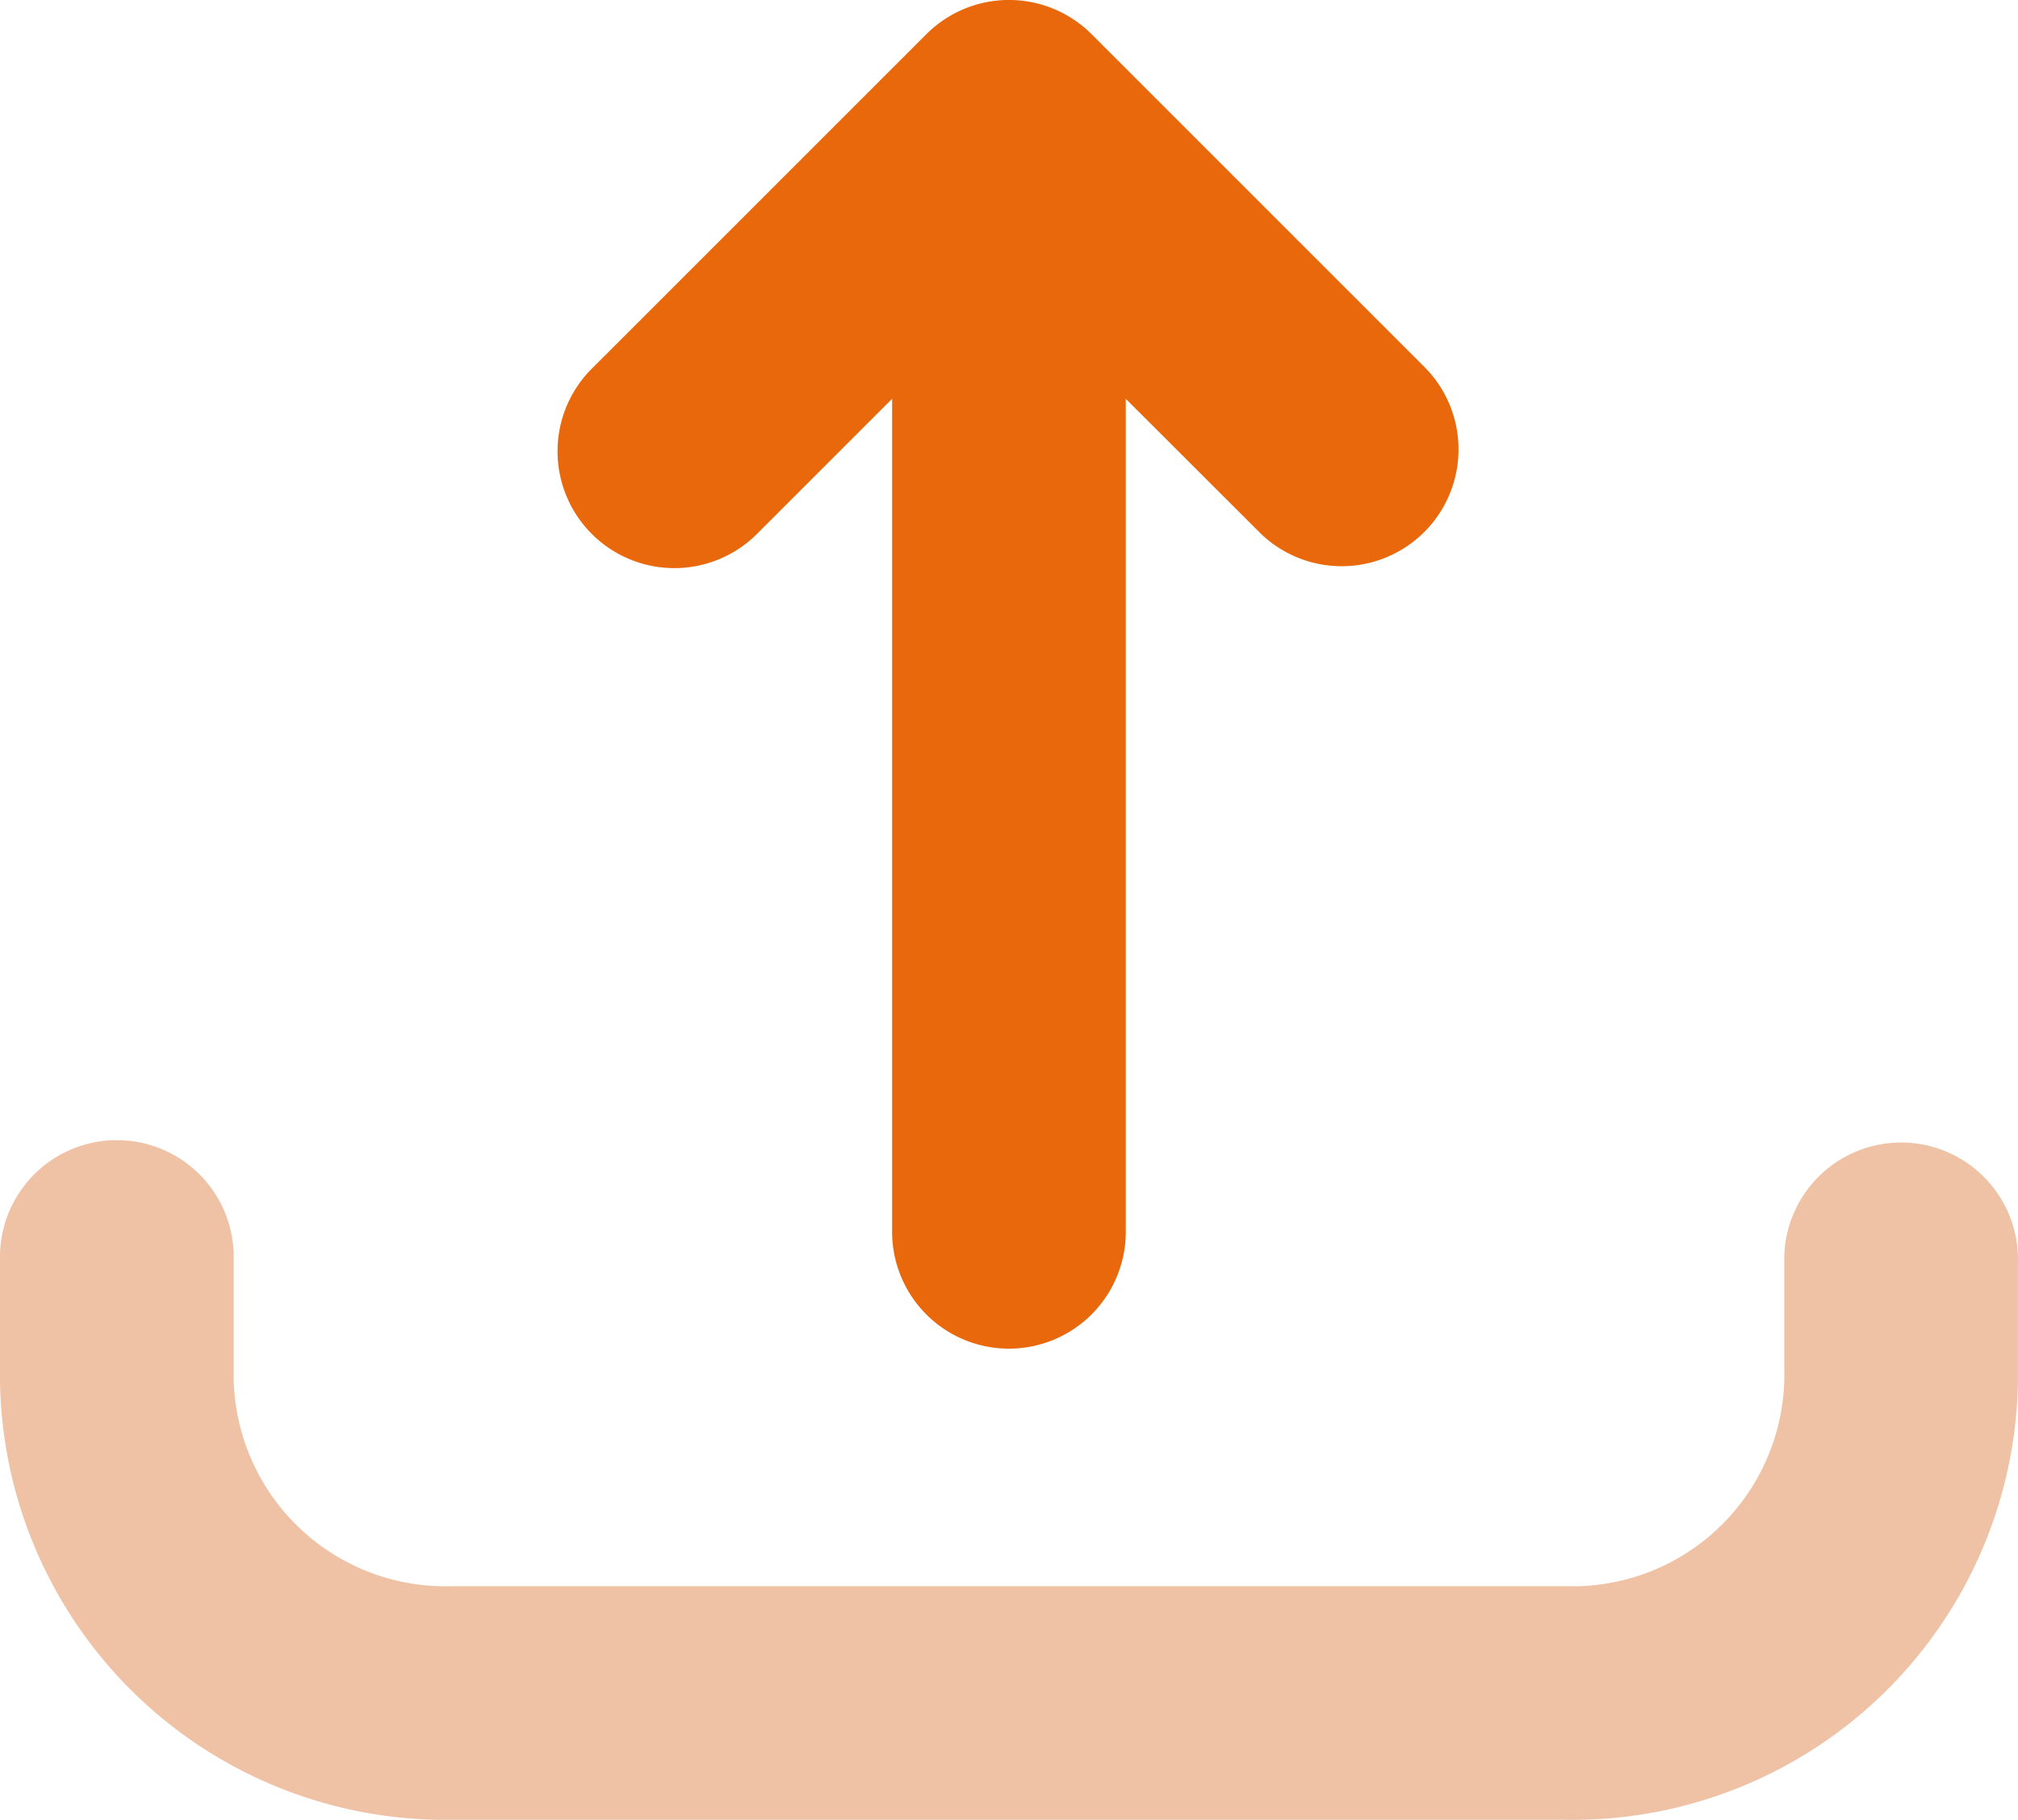<svg id="Component_4_1" data-name="Component 4 – 1" xmlns="http://www.w3.org/2000/svg" xmlns:xlink="http://www.w3.org/1999/xlink" width="41.307" height="37.257" viewBox="0 0 41.307 37.257">
  <defs>
    <clipPath id="clip-path">
      <rect id="Rectangle_227" data-name="Rectangle 227" width="41.307" height="13.914" transform="translate(0 0)" fill="#efc1a5"/>
    </clipPath>
    <clipPath id="clip-path-2">
      <rect id="Rectangle_228" data-name="Rectangle 228" width="18.48" height="27.61" transform="translate(0 0)" fill="none"/>
    </clipPath>
  </defs>
  <g id="Group_521" data-name="Group 521" transform="translate(0 23.342)">
    <g id="Group_520" data-name="Group 520" clip-path="url(#clip-path)">
      <path id="Path_7" data-name="Path 7" d="M4.784,2.391A2.392,2.392,0,0,0,0,2.391V4.674a9.116,9.116,0,0,0,8.991,9.239H32.067a9.116,9.116,0,0,0,9.239-8.991c0-.083,0-.165,0-.248V2.391a2.392,2.392,0,0,0-4.783,0V4.674a4.336,4.336,0,0,1-4.212,4.457c-.081,0-.163,0-.245,0H9.241A4.336,4.336,0,0,1,4.784,4.919c0-.081,0-.163,0-.245Z" fill="#efc1a5" fill-rule="evenodd"/>
    </g>
  </g>
  <g id="Group_523" data-name="Group 523" transform="translate(11.413 0)">
    <g id="Group_522" data-name="Group 522" clip-path="url(#clip-path-2)">
      <path id="Path_8" data-name="Path 8" d="M7.549.7a2.391,2.391,0,0,1,3.382,0l6.848,6.848A2.391,2.391,0,0,1,14.4,10.93L11.631,8.164V25.218a2.391,2.391,0,1,1-4.783,0V8.164L4.082,10.93A2.391,2.391,0,1,1,.7,7.548Z" fill="#e9680b" fill-rule="evenodd"/>
    </g>
  </g>
</svg>
